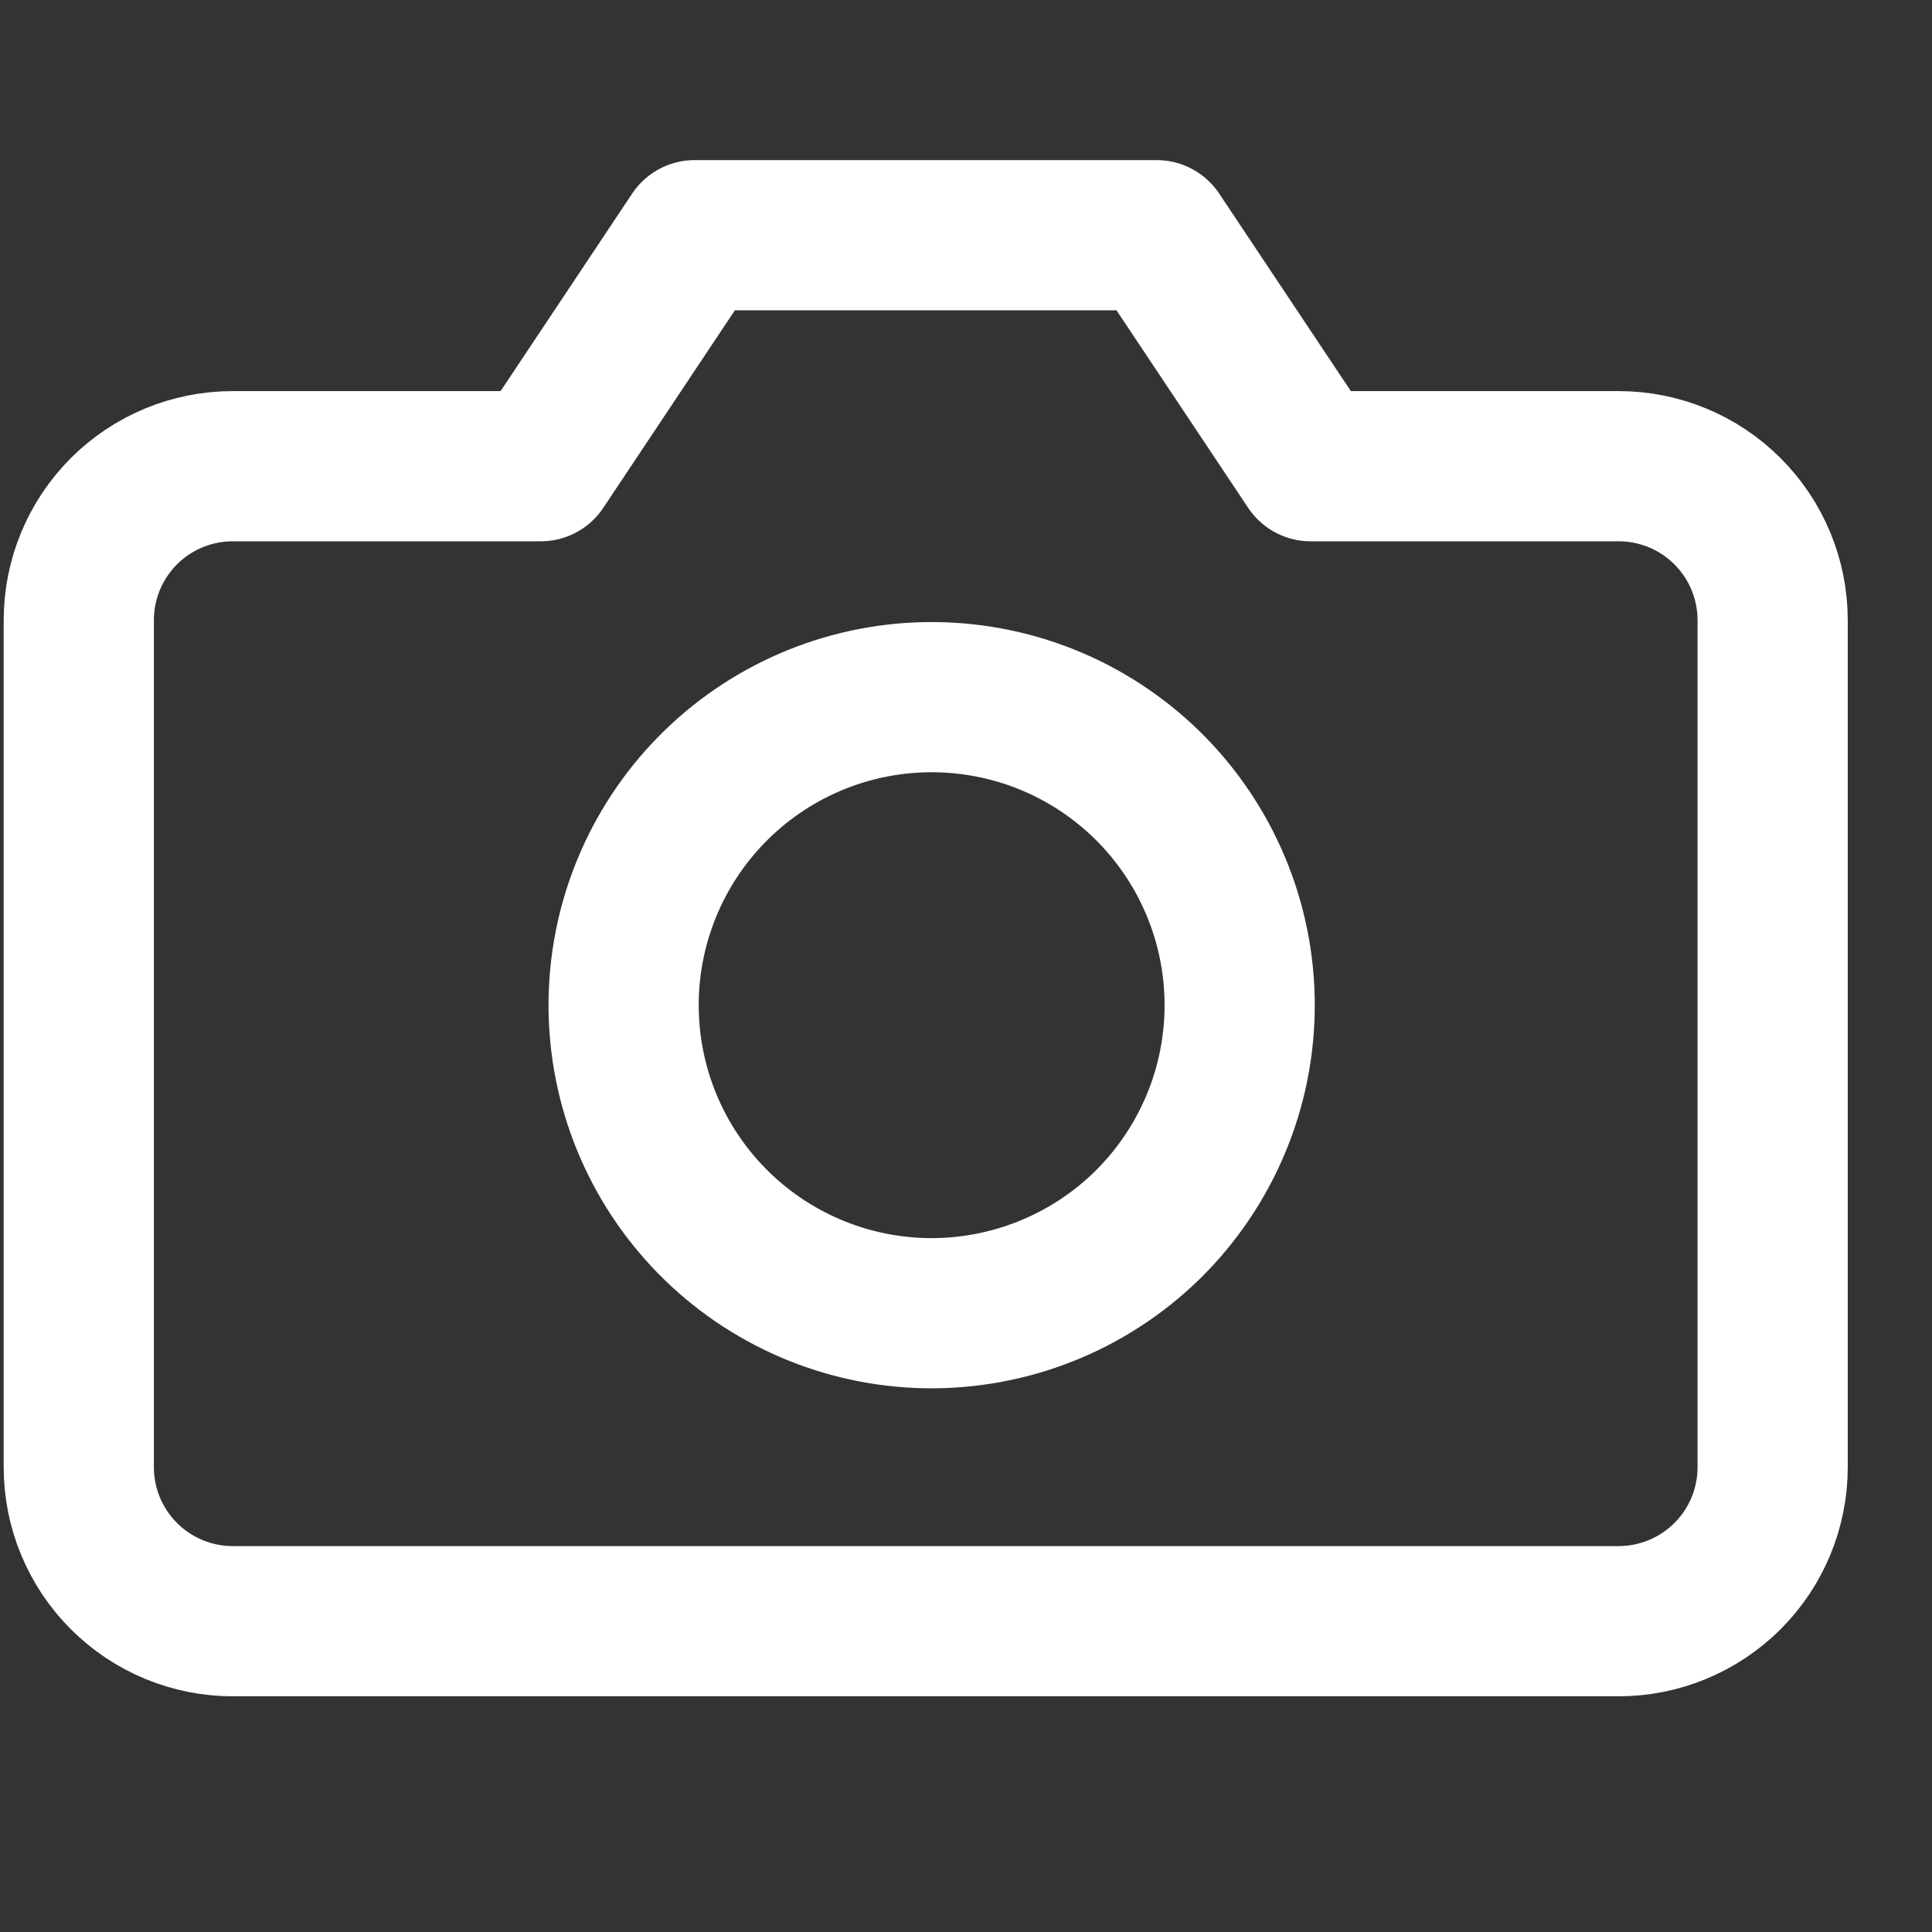 <svg width="23" height="23" viewBox="0 0 23 23" fill="none" xmlns="http://www.w3.org/2000/svg">
<rect x="0" y="0" width="23" height="23" fill="#333333" stroke="none"/>
<path d="M21.103 17.467C21.103 17.953 20.91 18.419 20.566 18.763C20.222 19.106 19.756 19.3 19.27 19.3H2.77C2.284 19.3 1.818 19.106 1.475 18.763C1.131 18.419 0.938 17.953 0.938 17.467V7.383C0.938 6.897 1.131 6.431 1.474 6.087C1.818 5.743 2.284 5.55 2.77 5.55H6.438L8.27 2.8H13.77L15.603 5.55H19.27C19.756 5.55 20.223 5.743 20.566 6.087C20.91 6.431 21.103 6.897 21.103 7.383V17.467Z" stroke="white" stroke-width="1.788" stroke-linecap="round" stroke-linejoin="round"/>
<path d="M11.02 15.633C11.507 15.642 11.992 15.554 12.445 15.374C12.898 15.194 13.311 14.926 13.659 14.585C14.007 14.243 14.283 13.836 14.472 13.386C14.661 12.937 14.758 12.454 14.758 11.966C14.758 11.479 14.661 10.996 14.472 10.547C14.283 10.097 14.007 9.69 13.659 9.348C13.311 9.007 12.898 8.738 12.445 8.558C11.992 8.378 11.507 8.291 11.02 8.3C10.06 8.319 9.145 8.713 8.473 9.399C7.801 10.084 7.424 11.006 7.424 11.966C7.424 12.927 7.801 13.849 8.473 14.534C9.145 15.22 10.06 15.614 11.02 15.633Z" stroke="white" stroke-width="1.788" stroke-linecap="round" stroke-linejoin="round"/>
</svg>
